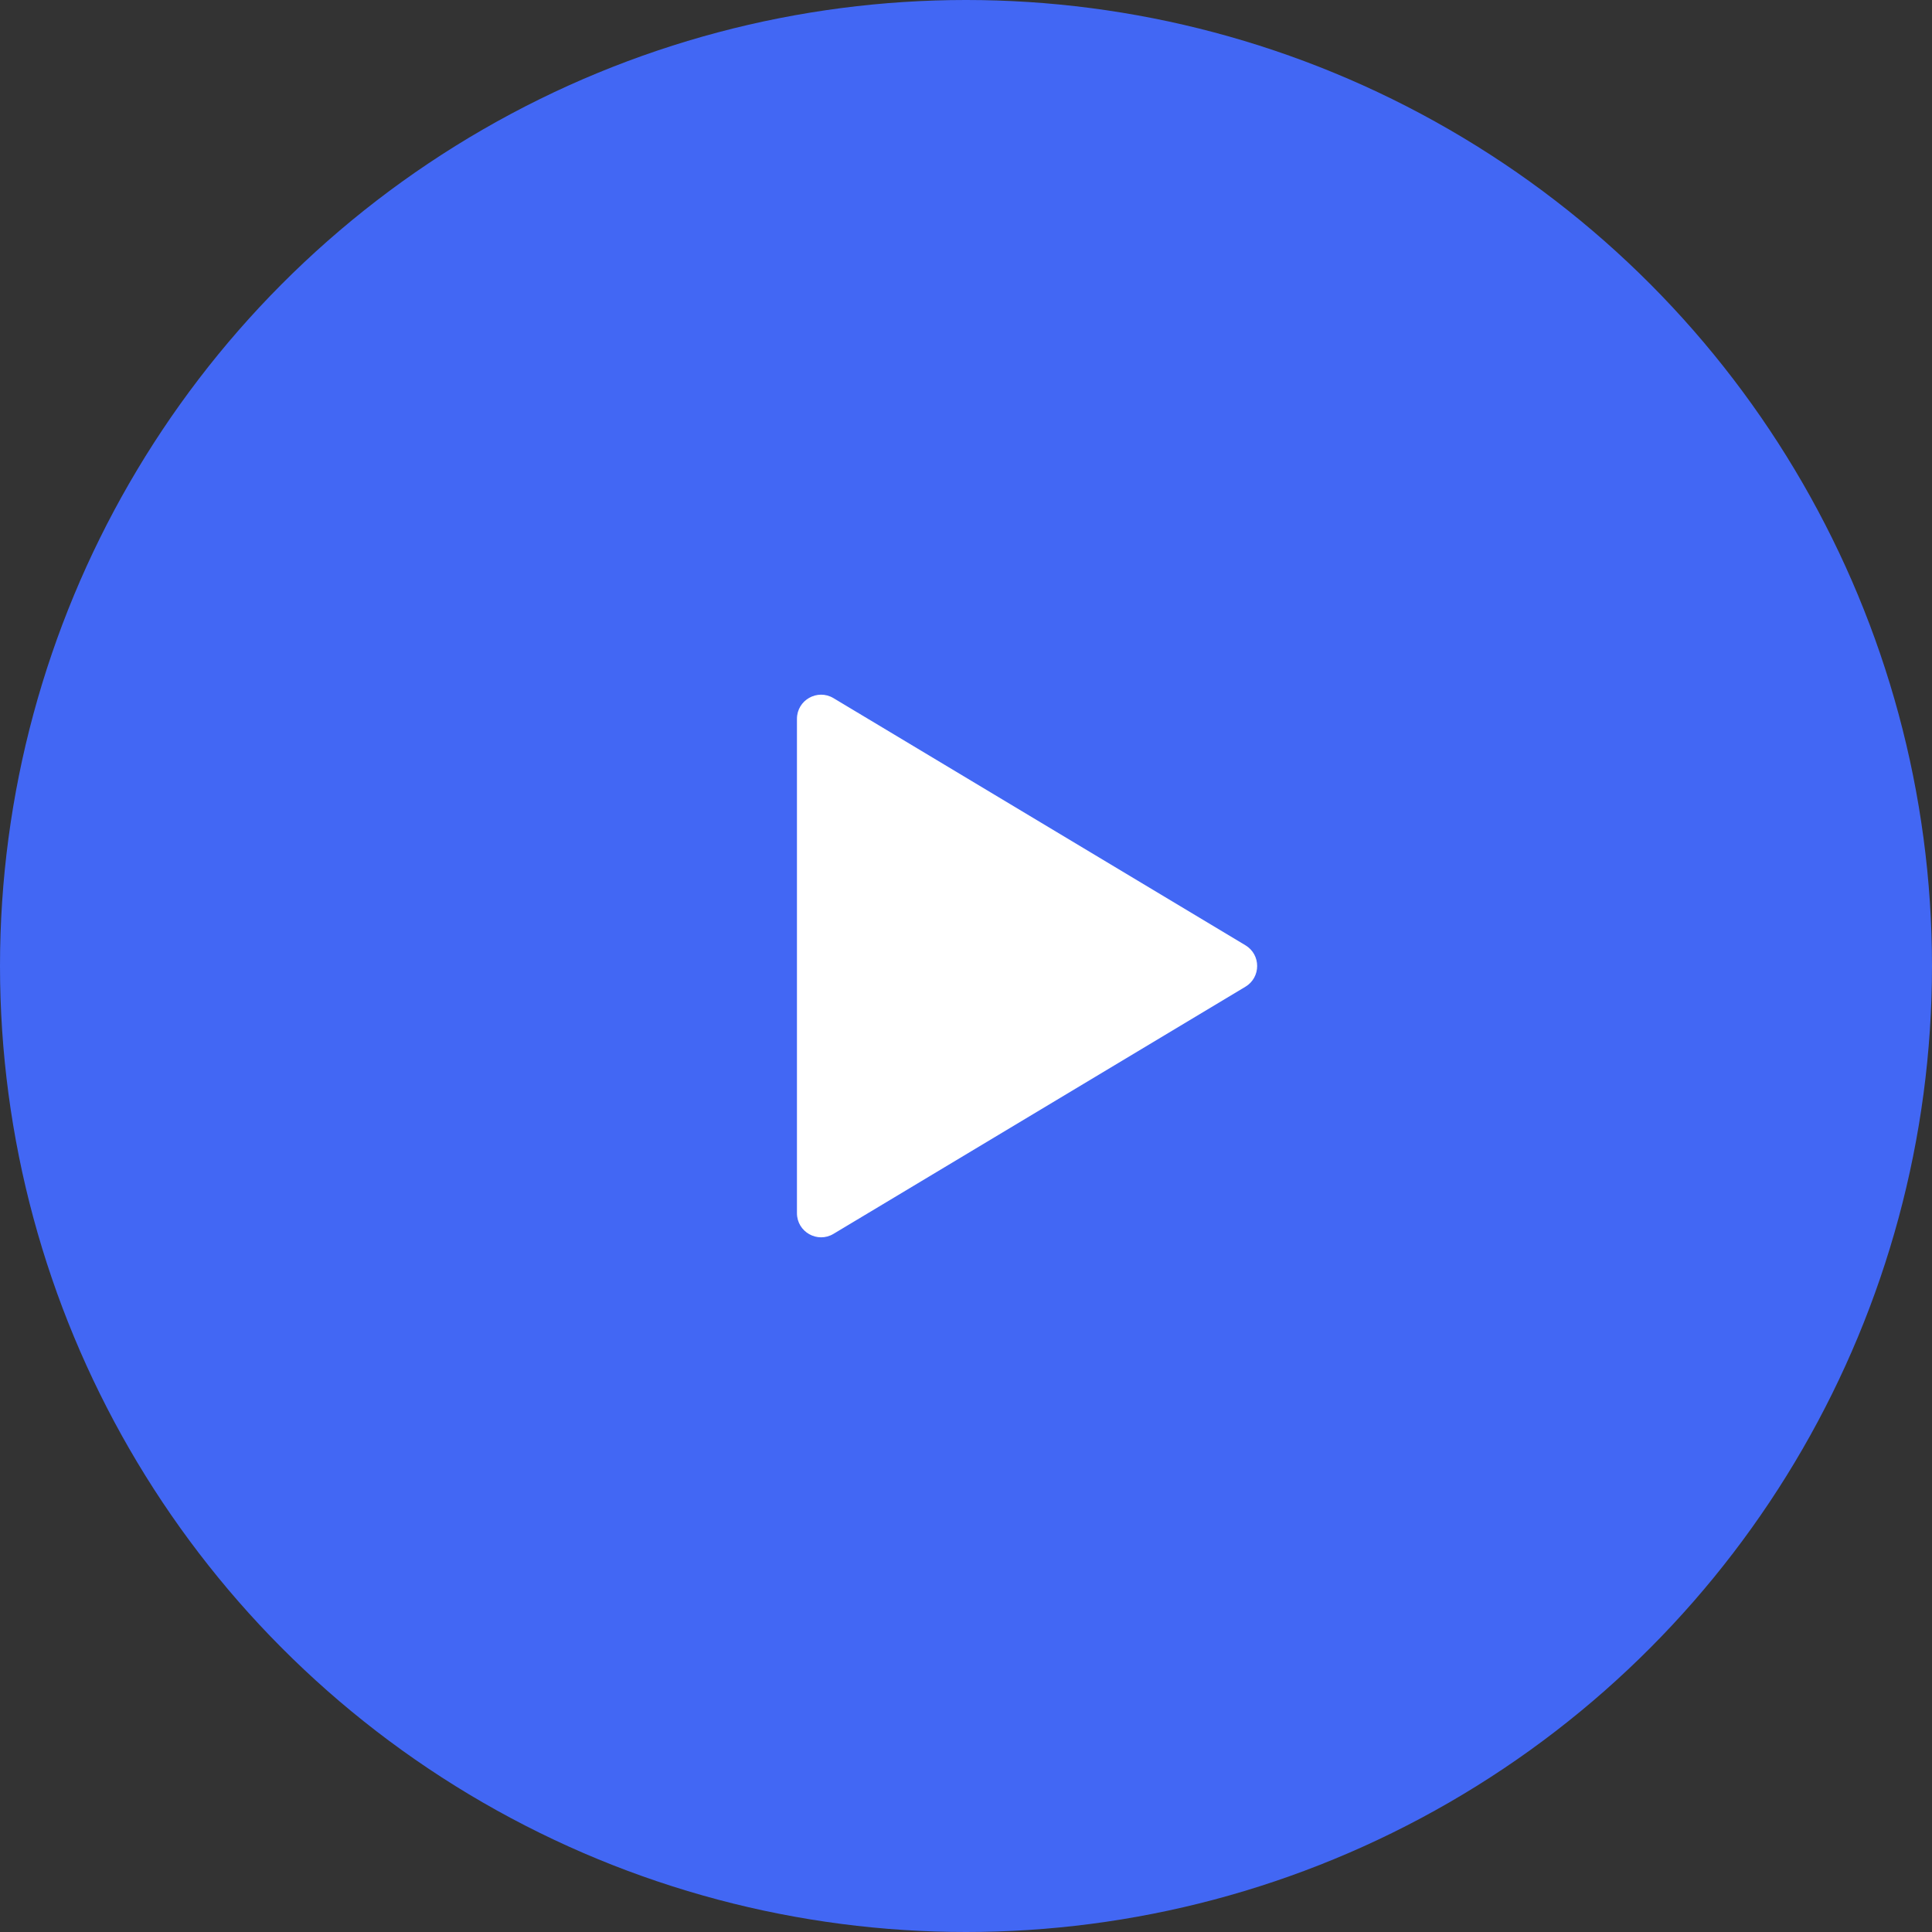 <svg width="80" height="80" viewBox="0 0 80 80" fill="none" xmlns="http://www.w3.org/2000/svg">
<rect x="0" y="0" width="80" height="80" fill="#333333" stroke="none"/>
<circle cx="40" cy="40" r="40" fill="#4267F4"/>
<path d="M51.571 39.142C52.218 39.531 52.218 40.469 51.571 40.858L34.514 51.091C33.848 51.491 33 51.011 33 50.234L33 29.766C33 28.989 33.848 28.509 34.514 28.909L51.571 39.142Z" fill="white"/>
</svg>

